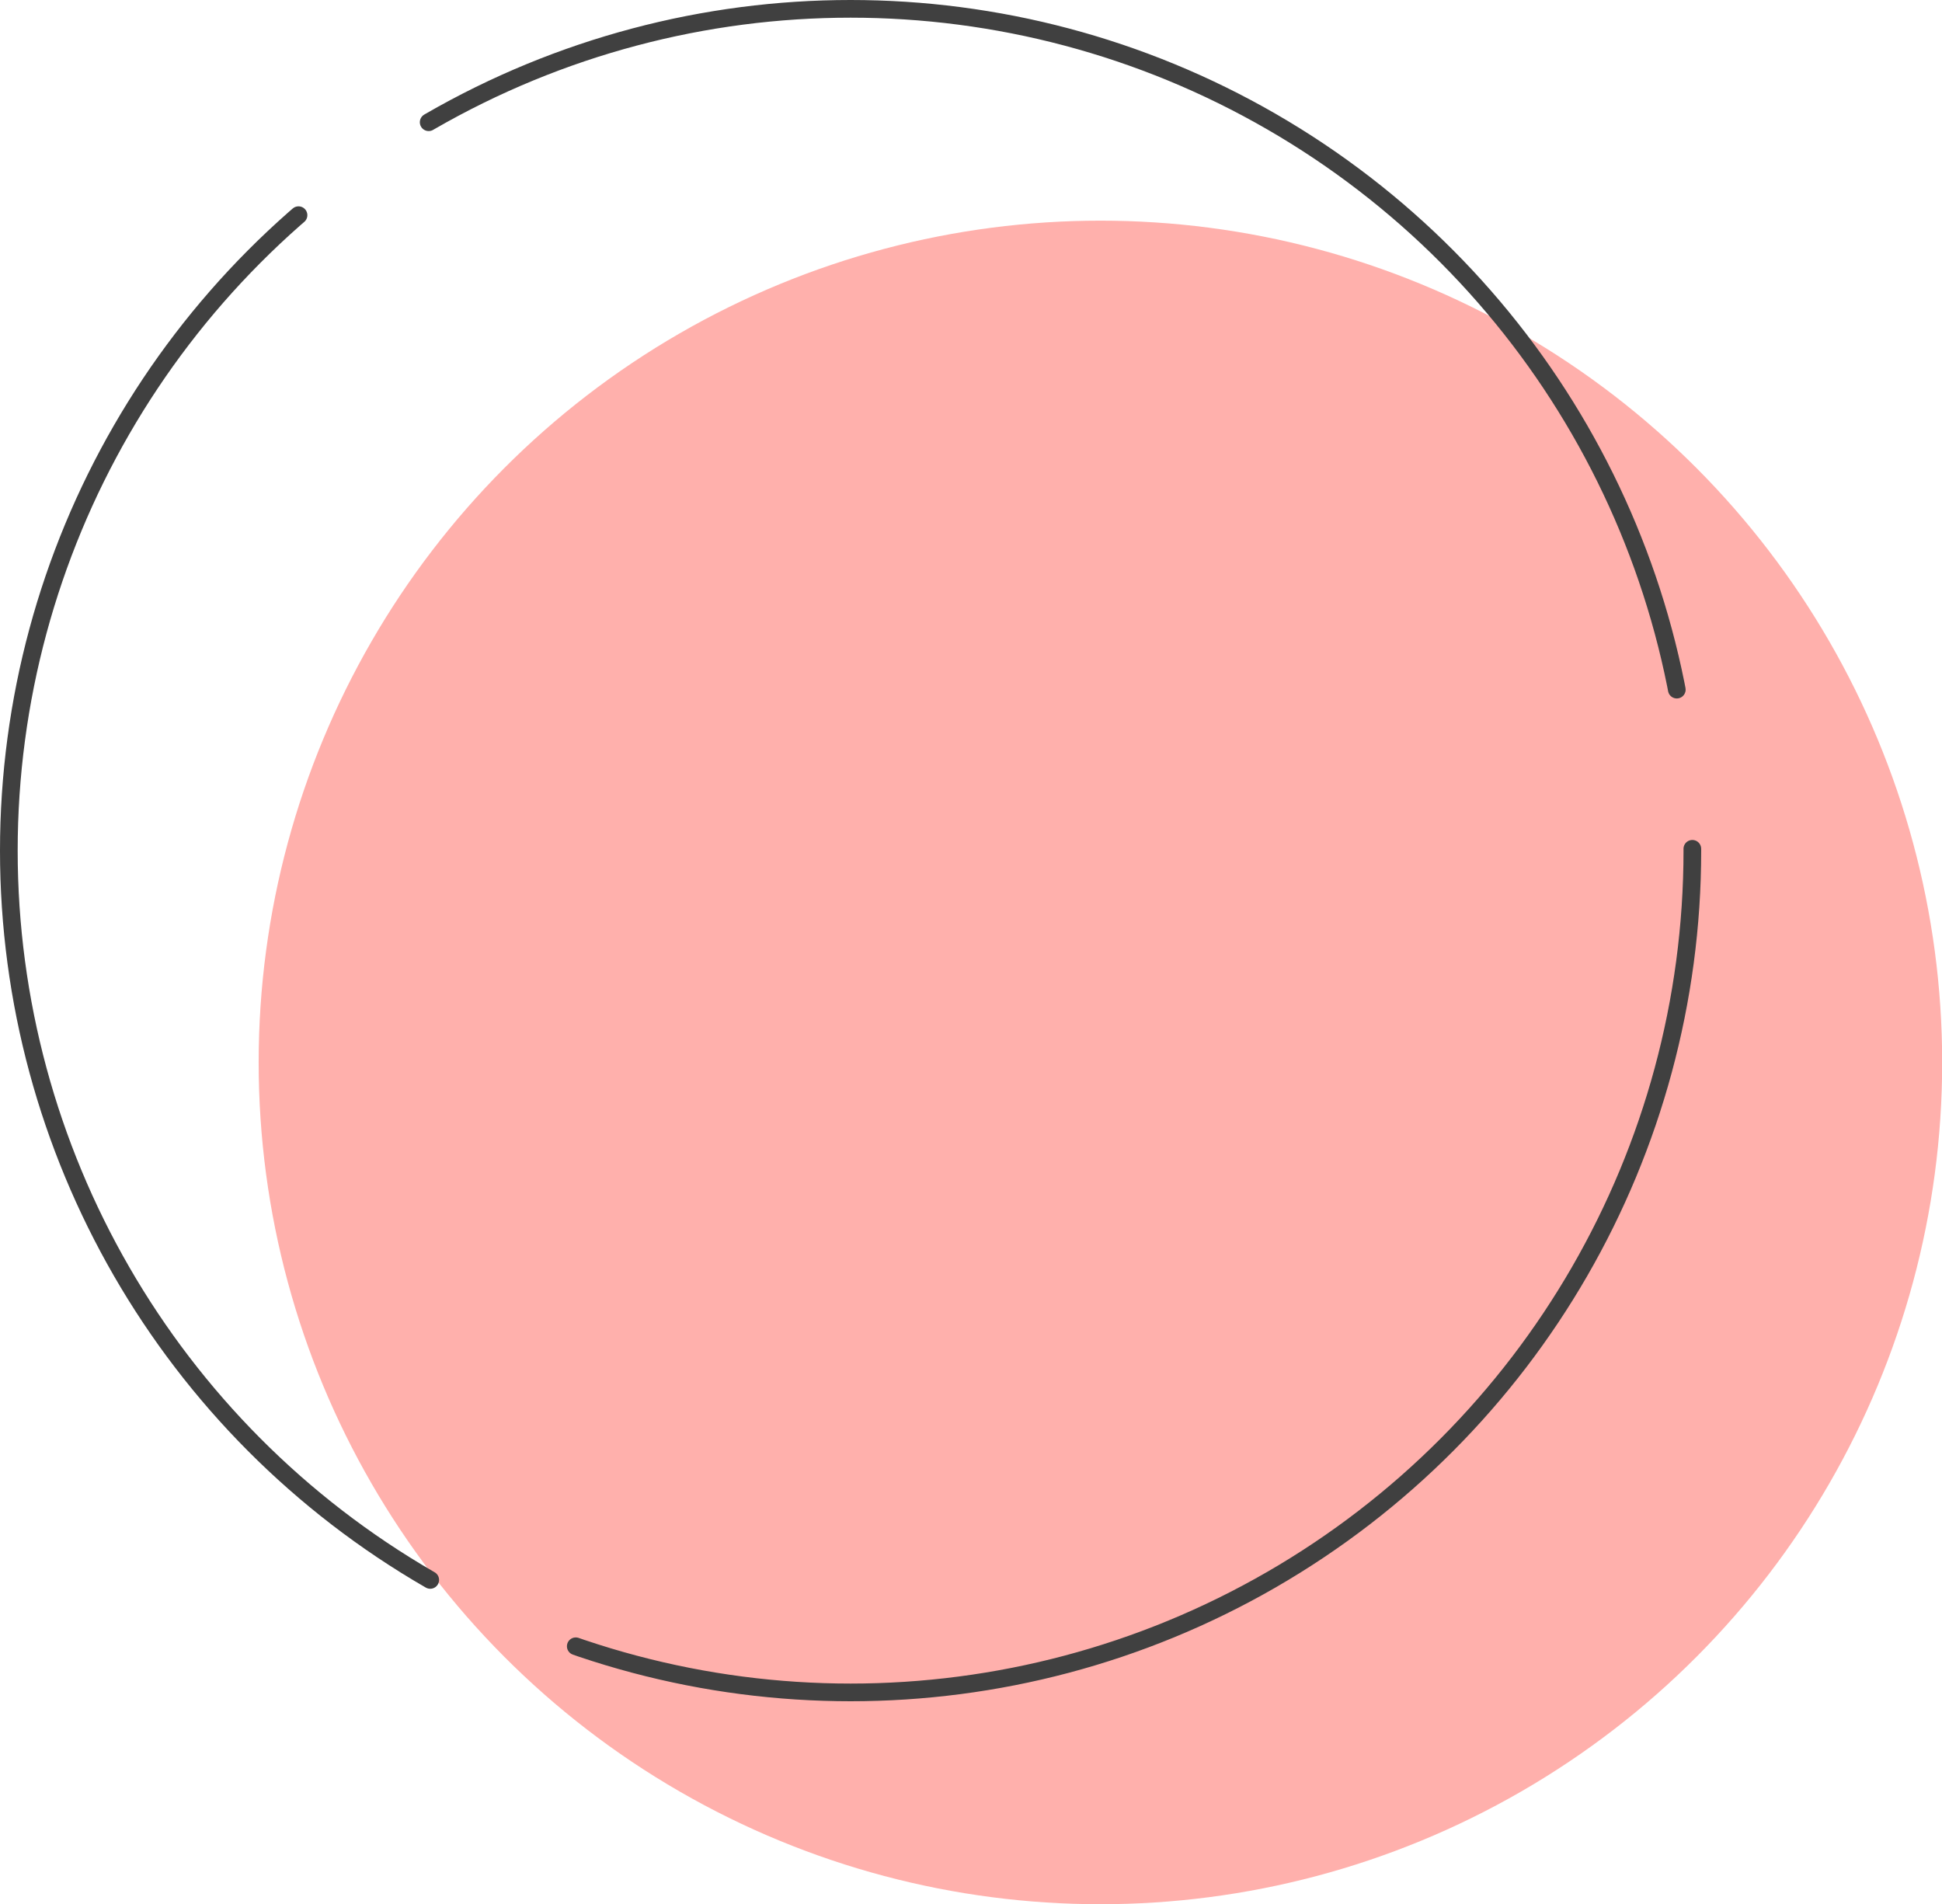 <svg xmlns="http://www.w3.org/2000/svg" viewBox="0 0 109.84 107.69"><defs><style>.cls-1{fill:#ffb0ac;}.cls-2{fill:none;stroke:#404040;stroke-linecap:round;stroke-linejoin:round;stroke-dasharray:90.62 9.06;}</style></defs><g id="レイヤー_2" data-name="レイヤー 2"><g id="文字_デザイン" data-name="文字　デザイン"><circle class="cls-1" cx="62.24" cy="60.09" r="47.61"/><circle class="cls-2" cx="48.11" cy="48.11" r="47.61"/></g></g></svg>